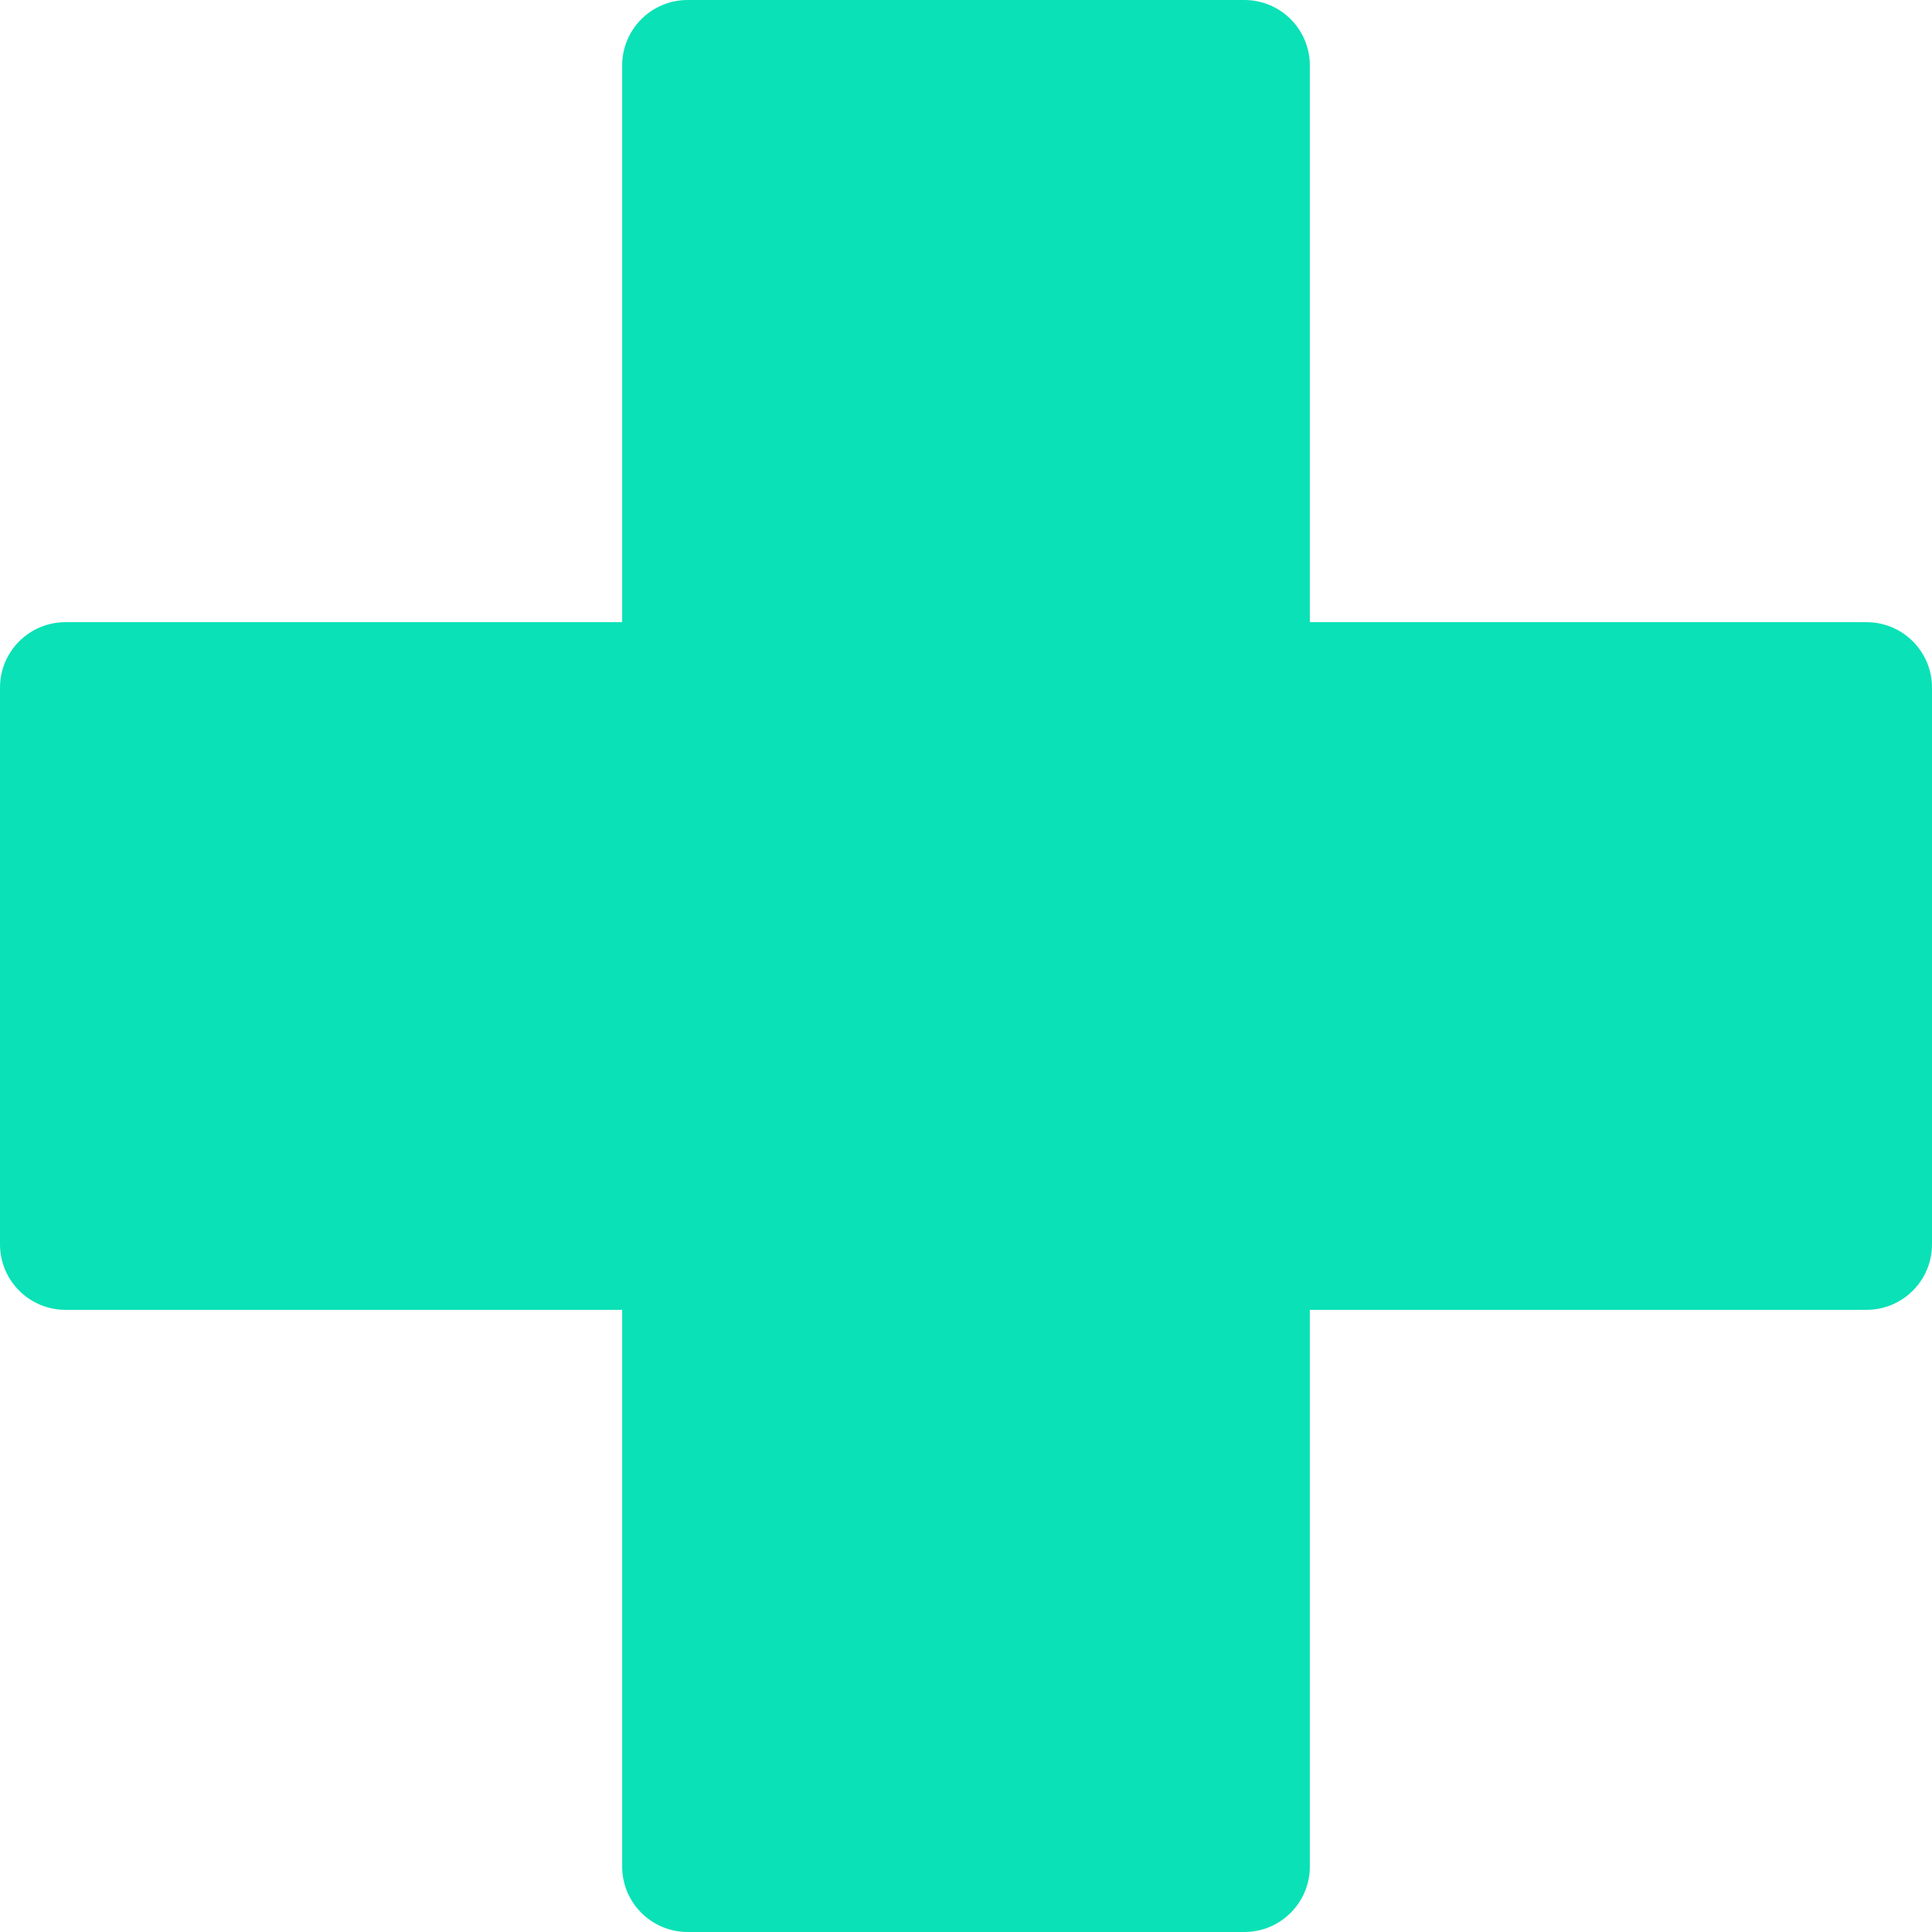 <?xml version="1.0" encoding="UTF-8"?> <svg xmlns="http://www.w3.org/2000/svg" width="59" height="59" viewBox="0 0 59 59" fill="none"><g clip-path="url(#clip0_1886_15)"><path d="M57 19H2C0.895 19 0 19.895 0 21V38C0 39.105 0.895 40 2 40H57C58.105 40 59 39.105 59 38V21C59 19.895 58.105 19 57 19Z" fill="#0AE1B6"></path><path d="M19 2L19 57C19 58.105 19.895 59 21 59H38C39.105 59 40 58.105 40 57V2C40 0.895 39.105 0 38 0H21C19.895 0 19 0.895 19 2Z" fill="#0AE1B6"></path></g><defs><clipPath id="clip0_1886_15"><rect width="59" height="59" fill="white"></rect></clipPath></defs></svg> 